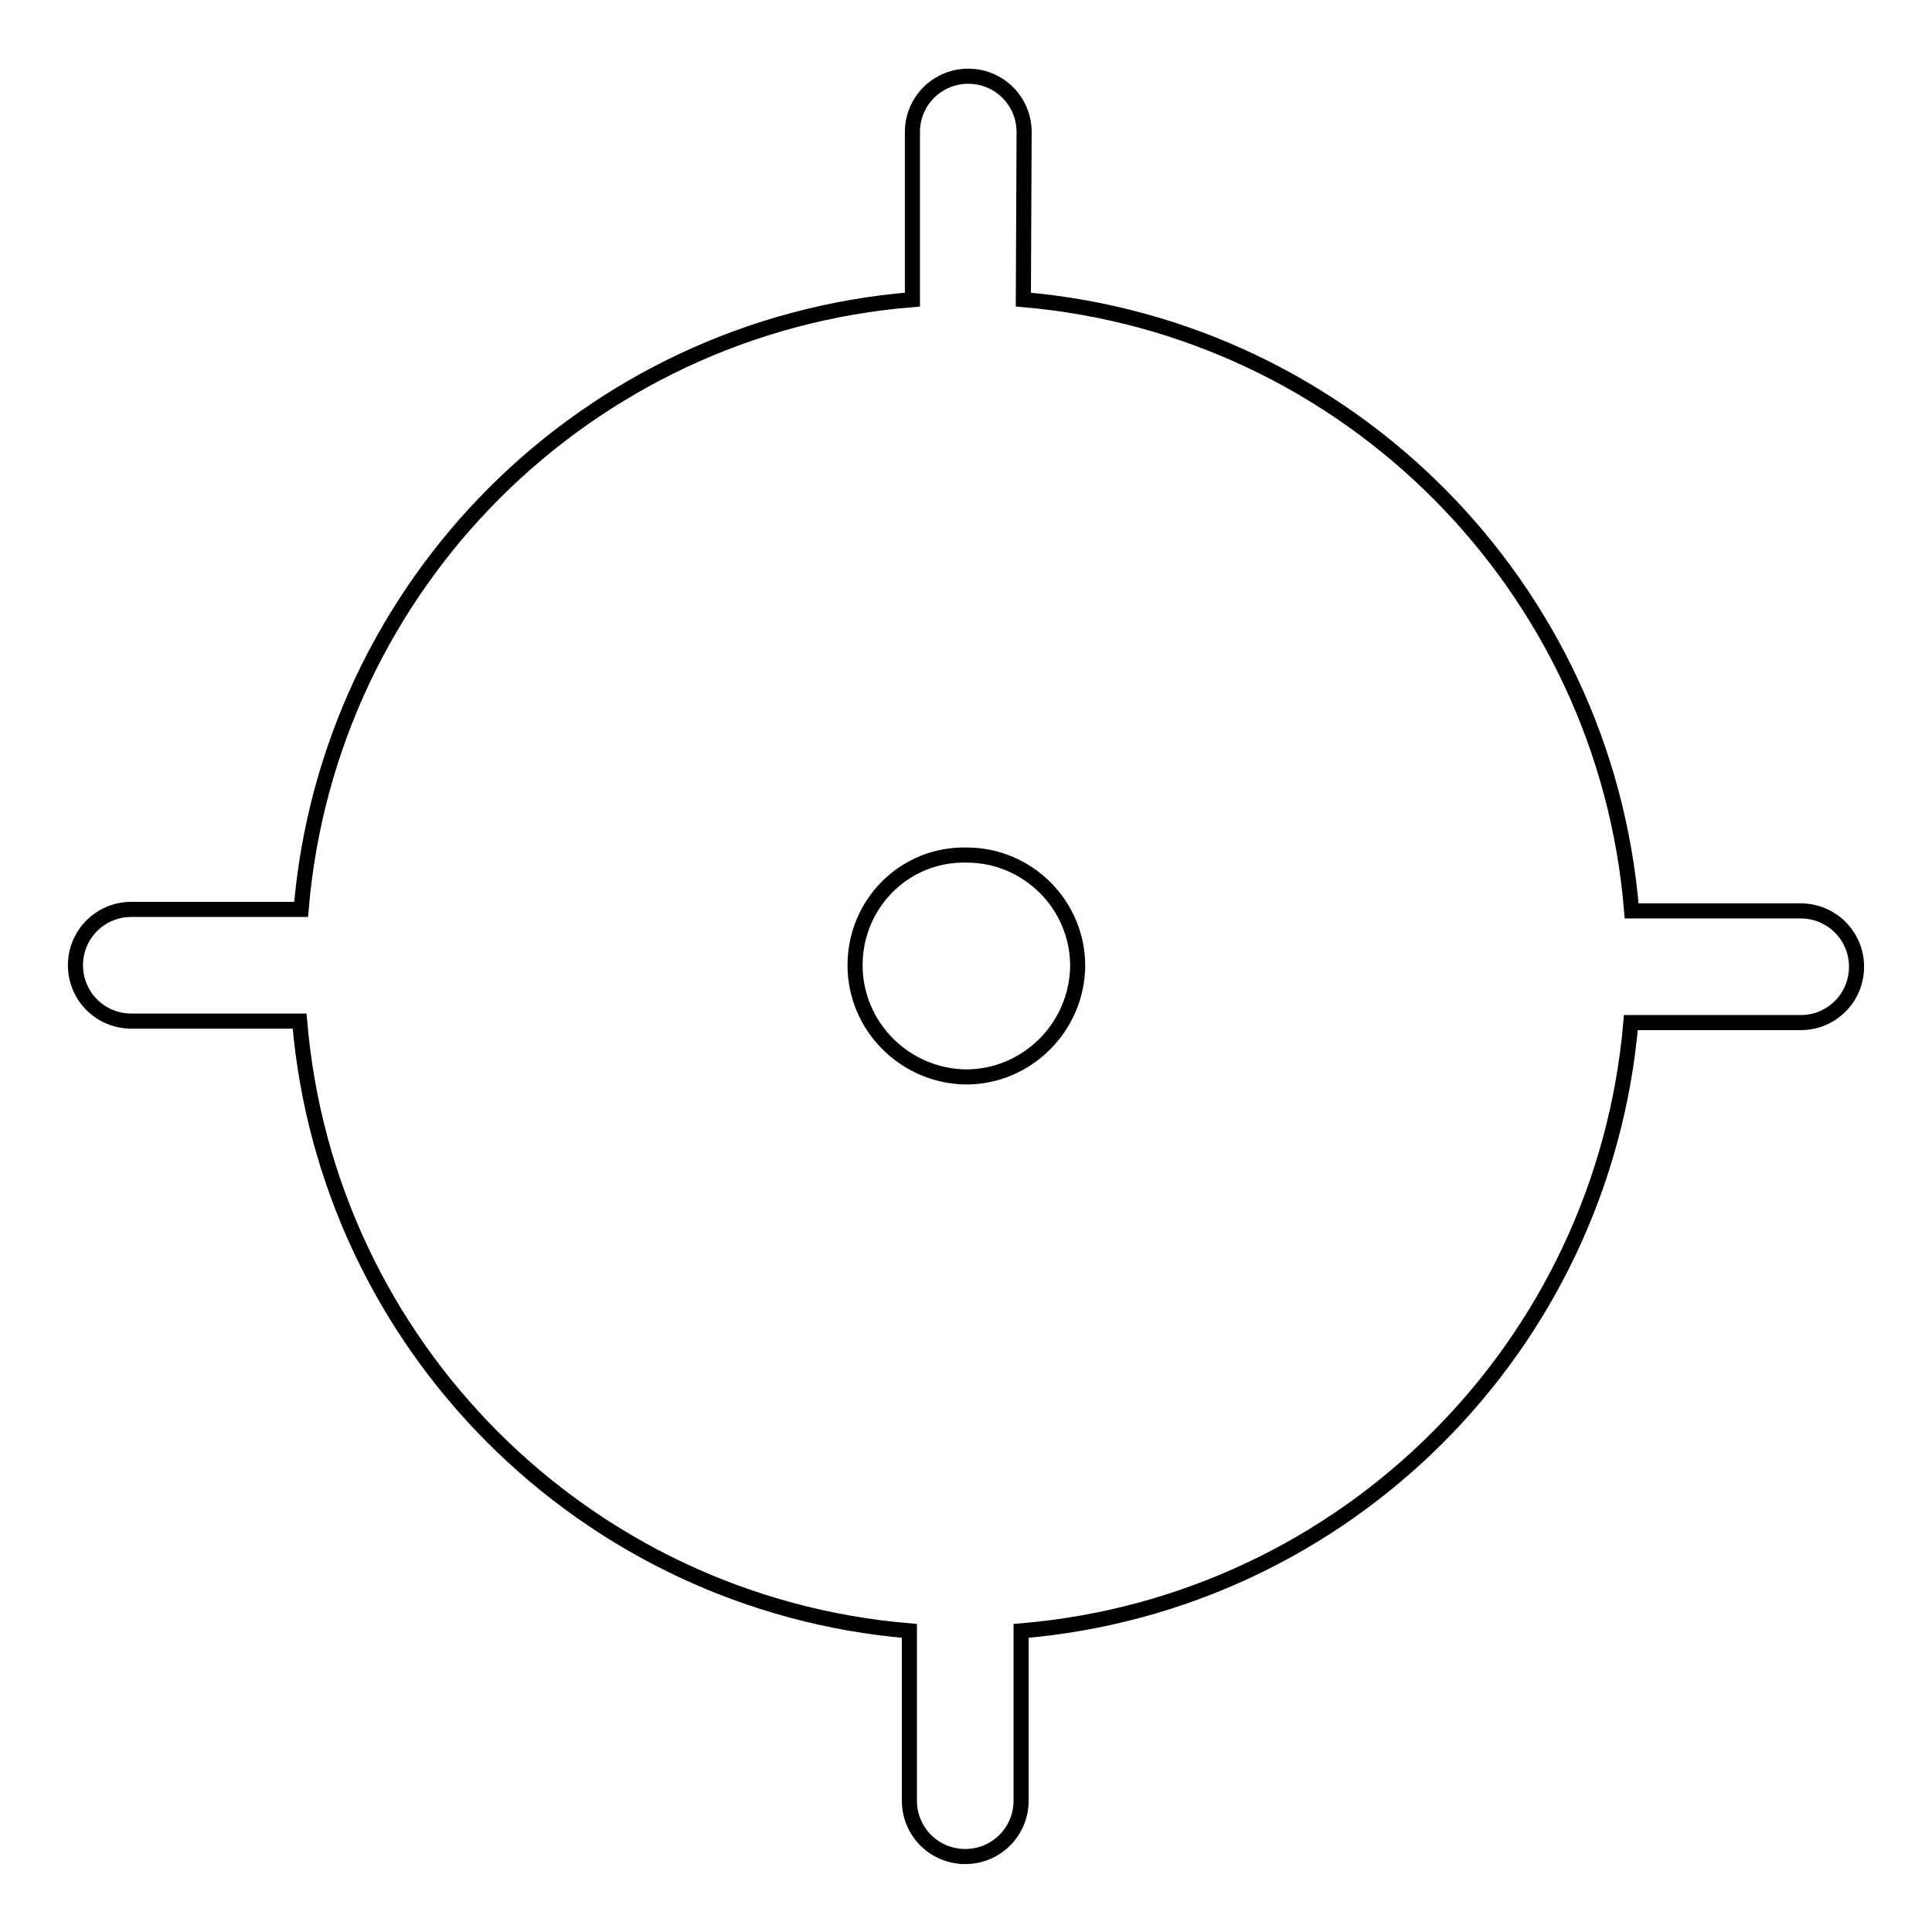 <?xml version="1.0" encoding="utf-8"?>
<!-- Svg Vector Icons : http://www.onlinewebfonts.com/icon -->
<!DOCTYPE svg PUBLIC "-//W3C//DTD SVG 1.1//EN" "http://www.w3.org/Graphics/SVG/1.1/DTD/svg11.dtd">
<svg version="1.1" xmlns="http://www.w3.org/2000/svg" xmlns:xlink="http://www.w3.org/1999/xlink" x="0px" y="0px" viewBox="0 0 256 256" enable-background="new 0 0 256 256" xml:space="preserve">
<g> <path stroke-width="2" fill-opacity="0" stroke="#000000"  d="M135.6,39.7c43,3.7,77.1,38,80.6,81h22.4c4.1,0,7.4,3.3,7.4,7.4c0,4.1-3.3,7.4-7.4,7.4c0,0,0,0,0,0h-22.5 c-3.7,42.9-37.8,77-80.8,80.6v22.5c0,4.1-3.3,7.4-7.4,7.4c-4.1,0-7.4-3.3-7.4-7.4l0,0v-22.5c-43-3.6-77.2-37.8-80.8-80.8H17.4 c-4.1,0-7.4-3.3-7.4-7.4s3.3-7.4,7.4-7.4h22.5c3.6-43.1,37.9-77.3,81-80.8V17.5c0-4.1,3.3-7.4,7.4-7.4c4.1,0,7.4,3.3,7.4,7.4 L135.6,39.7L135.6,39.7z M113.3,127.9c0,8.1,6.6,14.7,14.7,14.8c8.1,0,14.7-6.6,14.8-14.7c0,0,0,0,0,0c0-8.1-6.6-14.7-14.7-14.7 C119.9,113.1,113.3,119.7,113.3,127.9L113.3,127.9z"/></g>
</svg>